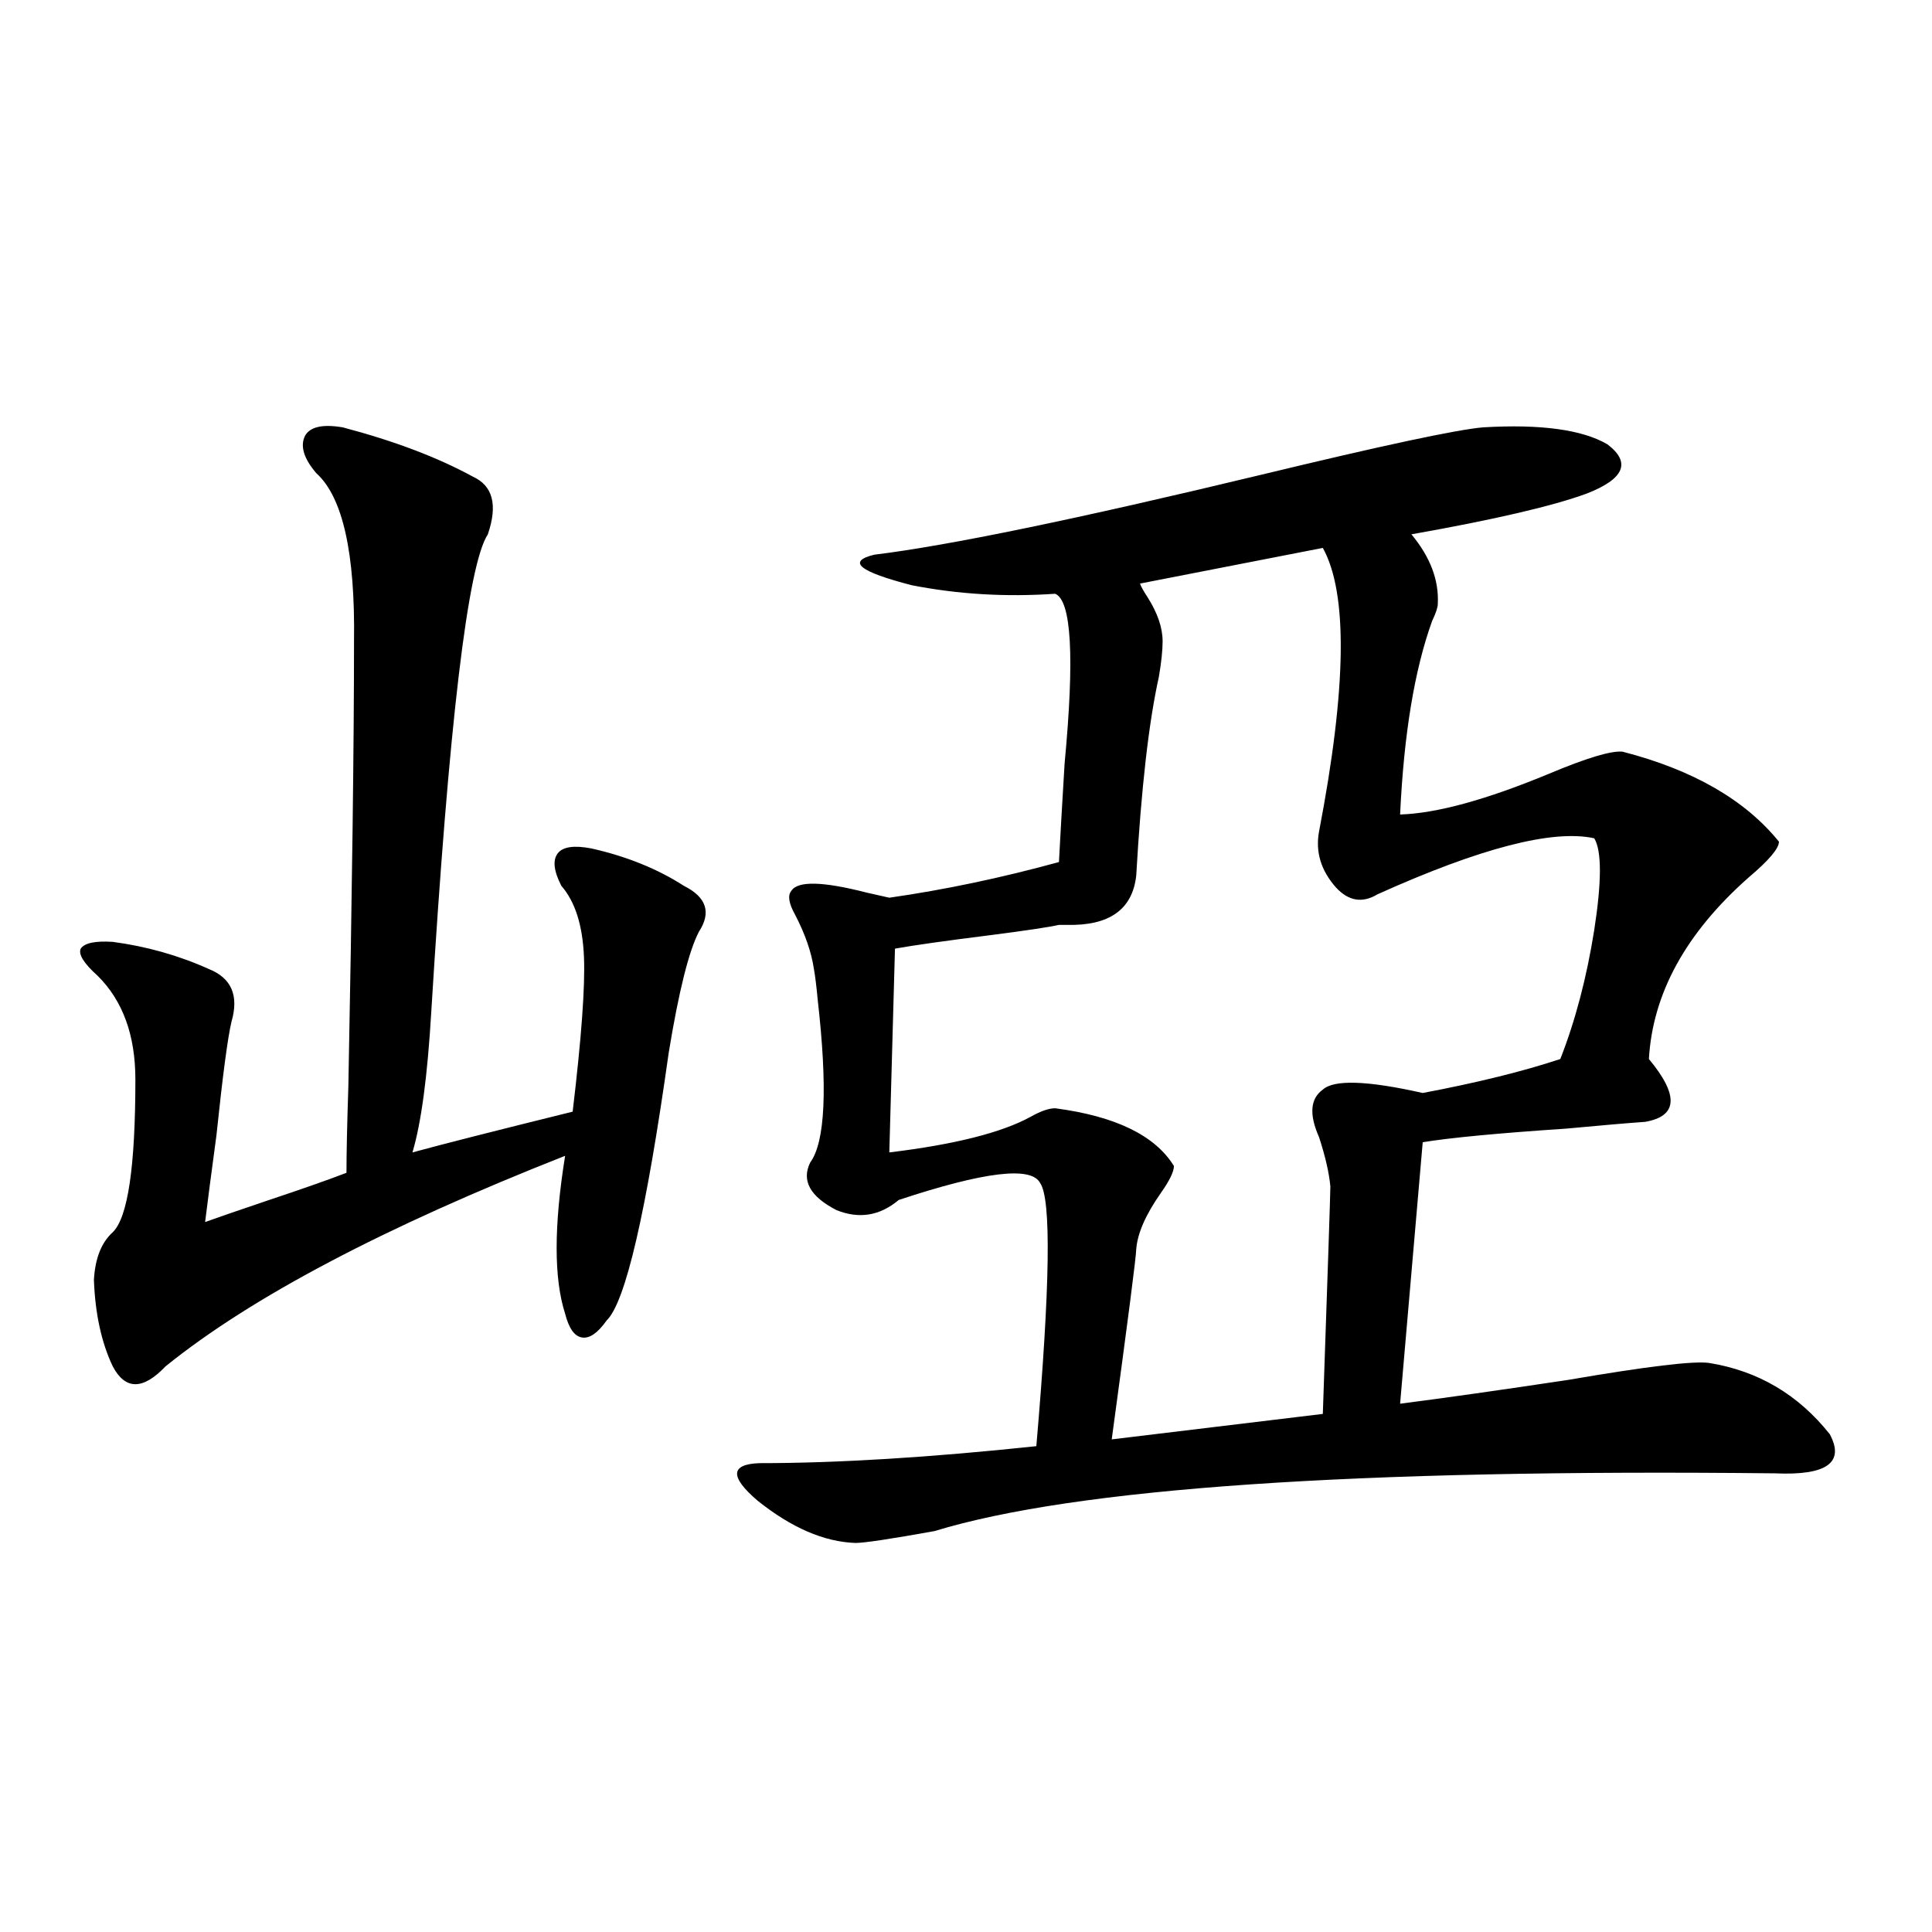 <?xml version="1.0" encoding="utf-8"?>
<!-- Generator: Adobe Illustrator 16.0.0, SVG Export Plug-In . SVG Version: 6.00 Build 0)  -->
<!DOCTYPE svg PUBLIC "-//W3C//DTD SVG 1.1//EN" "http://www.w3.org/Graphics/SVG/1.1/DTD/svg11.dtd">
<svg version="1.1" id="图层_1" xmlns="http://www.w3.org/2000/svg" xmlns:xlink="http://www.w3.org/1999/xlink" x="0px" y="0px"
	 width="1000px" height="1000px" viewBox="0 0 1000 1000" enable-background="new 0 0 1000 1000" xml:space="preserve">
<path d="M177.386,221.195c26.661,7.031,49.1,15.532,67.315,25.488c10.396,4.697,13.003,14.653,7.805,29.883
	c-10.411,15.82-20.167,98.149-29.268,246.973c-1.951,33.398-5.213,57.72-9.756,72.949c14.954-4.092,42.591-11.123,82.925-21.094
	c4.543-38.081,6.494-64.736,5.854-79.98c-0.655-16.396-4.558-28.701-11.707-36.914c-3.902-7.607-4.558-13.184-1.951-16.699
	c2.592-3.516,8.445-4.395,17.561-2.637c18.201,4.106,34.146,10.547,47.804,19.336c11.707,5.864,14.299,13.774,7.805,23.73
	c-5.213,9.971-10.411,30.762-15.609,62.402c-11.707,83.208-22.438,129.502-32.194,138.867c-4.558,6.455-8.78,9.38-12.683,8.789
	c-3.902-0.576-6.829-4.683-8.78-12.305c-5.854-18.154-5.854-45.4,0-81.738C198.849,635.16,129.902,671.498,85.681,707.23
	c-11.707,12.305-20.822,12.305-27.316,0c-5.854-12.305-9.115-27.246-9.756-44.824c0.641-11.123,3.902-19.336,9.756-24.609
	c7.805-7.607,11.707-33.975,11.707-79.102c0-22.852-6.509-40.718-19.512-53.613c-7.164-6.44-10.091-11.123-8.78-14.063
	c1.951-2.925,7.47-4.092,16.585-3.516c17.561,2.349,34.146,7.031,49.755,14.063c11.707,4.697,15.609,13.774,11.707,27.246
	c-1.951,8.213-4.558,27.837-7.805,58.887c-2.606,19.336-4.558,34.277-5.854,44.824c6.494-2.334,17.561-6.152,33.17-11.426
	c17.561-5.85,30.884-10.547,39.999-14.063c0-9.956,0.32-24.897,0.976-44.824c1.951-101.362,2.927-178.115,2.927-230.273
	c0.641-45.703-5.854-74.707-19.512-87.012c-6.509-7.607-8.46-14.063-5.854-19.336C160.466,220.907,166.975,219.438,177.386,221.195z
	 M767.615,221.195c29.908-1.758,51.371,1.182,64.389,8.789c12.348,9.38,8.78,17.881-10.731,25.488
	c-17.561,6.455-47.804,13.486-90.729,21.094c9.756,11.729,14.299,23.73,13.658,36.035c0,1.758-0.976,4.697-2.927,8.789
	c-9.115,25.2-14.634,58.599-16.585,100.195c18.856-0.576,44.542-7.607,77.071-21.094c19.512-8.198,32.194-12.002,38.048-11.426
	c36.417,9.38,63.413,24.912,80.974,46.582c0,3.516-5.213,9.668-15.609,18.457c-32.529,28.716-49.755,60.068-51.706,94.043
	c15.609,18.76,14.954,29.595-1.951,32.52c-8.46,0.591-22.118,1.758-40.975,3.516c-35.121,2.349-59.846,4.697-74.145,7.031
	l-11.707,135.352c22.759-2.925,51.706-7.031,86.827-12.305c40.975-7.031,65.364-9.956,73.169-8.789
	c25.365,4.106,46.173,16.411,62.438,36.914c7.805,14.653-1.631,21.396-28.292,20.215c-217.235-2.334-362.277,7.622-435.111,29.883
	c-22.773,4.106-36.432,6.152-40.975,6.152c-16.265-0.576-33.17-7.91-50.73-21.973c-14.313-12.305-13.993-18.745,0.976-19.336
	c40.319,0,88.123-2.925,143.411-8.789c7.149-82.617,7.805-128.018,1.951-136.23c-4.558-8.789-28.947-5.85-73.169,8.789
	c-9.756,8.213-20.487,9.971-32.194,5.273c-13.658-7.031-18.216-15.229-13.658-24.609c7.805-10.547,9.101-38.672,3.902-84.375
	c-0.655-7.031-1.311-12.305-1.951-15.82c-1.311-8.789-4.558-18.154-9.756-28.125c-3.262-5.85-3.902-9.956-1.951-12.305
	c3.247-5.273,16.25-4.971,39.023,0.879c5.198,1.182,9.101,2.061,11.707,2.637c28.612-4.092,57.88-10.244,87.803-18.457
	c0.641-12.305,1.616-29.292,2.927-50.977c5.198-55.068,3.567-84.375-4.878-87.891c-25.365,1.758-50.09,0.303-74.145-4.395
	c-27.316-7.031-33.825-12.305-19.512-15.82c38.368-4.683,105.028-18.457,199.995-41.309
	C715.574,230.575,753.957,222.377,767.615,221.195z M684.69,283.598l-94.632,18.457c0.641,1.758,1.951,4.106,3.902,7.031
	c5.198,8.213,7.805,15.82,7.805,22.852c0,4.697-0.655,10.85-1.951,18.457c-5.213,23.442-9.115,57.72-11.707,102.832
	c-1.951,17.578-13.993,26.079-36.097,25.488c-1.951,0-3.262,0-3.902,0c-5.213,1.182-16.92,2.939-35.121,5.273
	c-23.414,2.939-39.999,5.273-49.755,7.031l-2.927,105.469c33.811-4.092,58.2-10.244,73.169-18.457
	c5.198-2.925,9.421-4.395,12.683-4.395c31.219,4.106,51.706,14.063,61.462,29.883c0,2.939-2.286,7.622-6.829,14.063
	c-7.805,11.138-12.042,20.806-12.683,29.004c0,3.516-4.237,36.338-12.683,98.438L684.69,731.84
	c2.592-74.995,3.902-114.258,3.902-117.773c-0.655-7.031-2.606-15.518-5.854-25.488c-5.213-11.714-4.558-19.912,1.951-24.609
	c5.854-5.273,23.079-4.683,51.706,1.758c27.957-5.273,51.706-11.123,71.218-17.578c7.805-19.912,13.658-42.188,17.561-66.797
	c3.902-25.186,3.902-41.006,0-47.461c-21.463-4.683-58.87,4.985-112.192,29.004c-7.805,4.697-14.969,3.516-21.463-3.516
	c-7.805-8.789-10.731-18.457-8.78-29.004C697.038,355.971,697.693,307.04,684.69,283.598z"/>
</svg>
